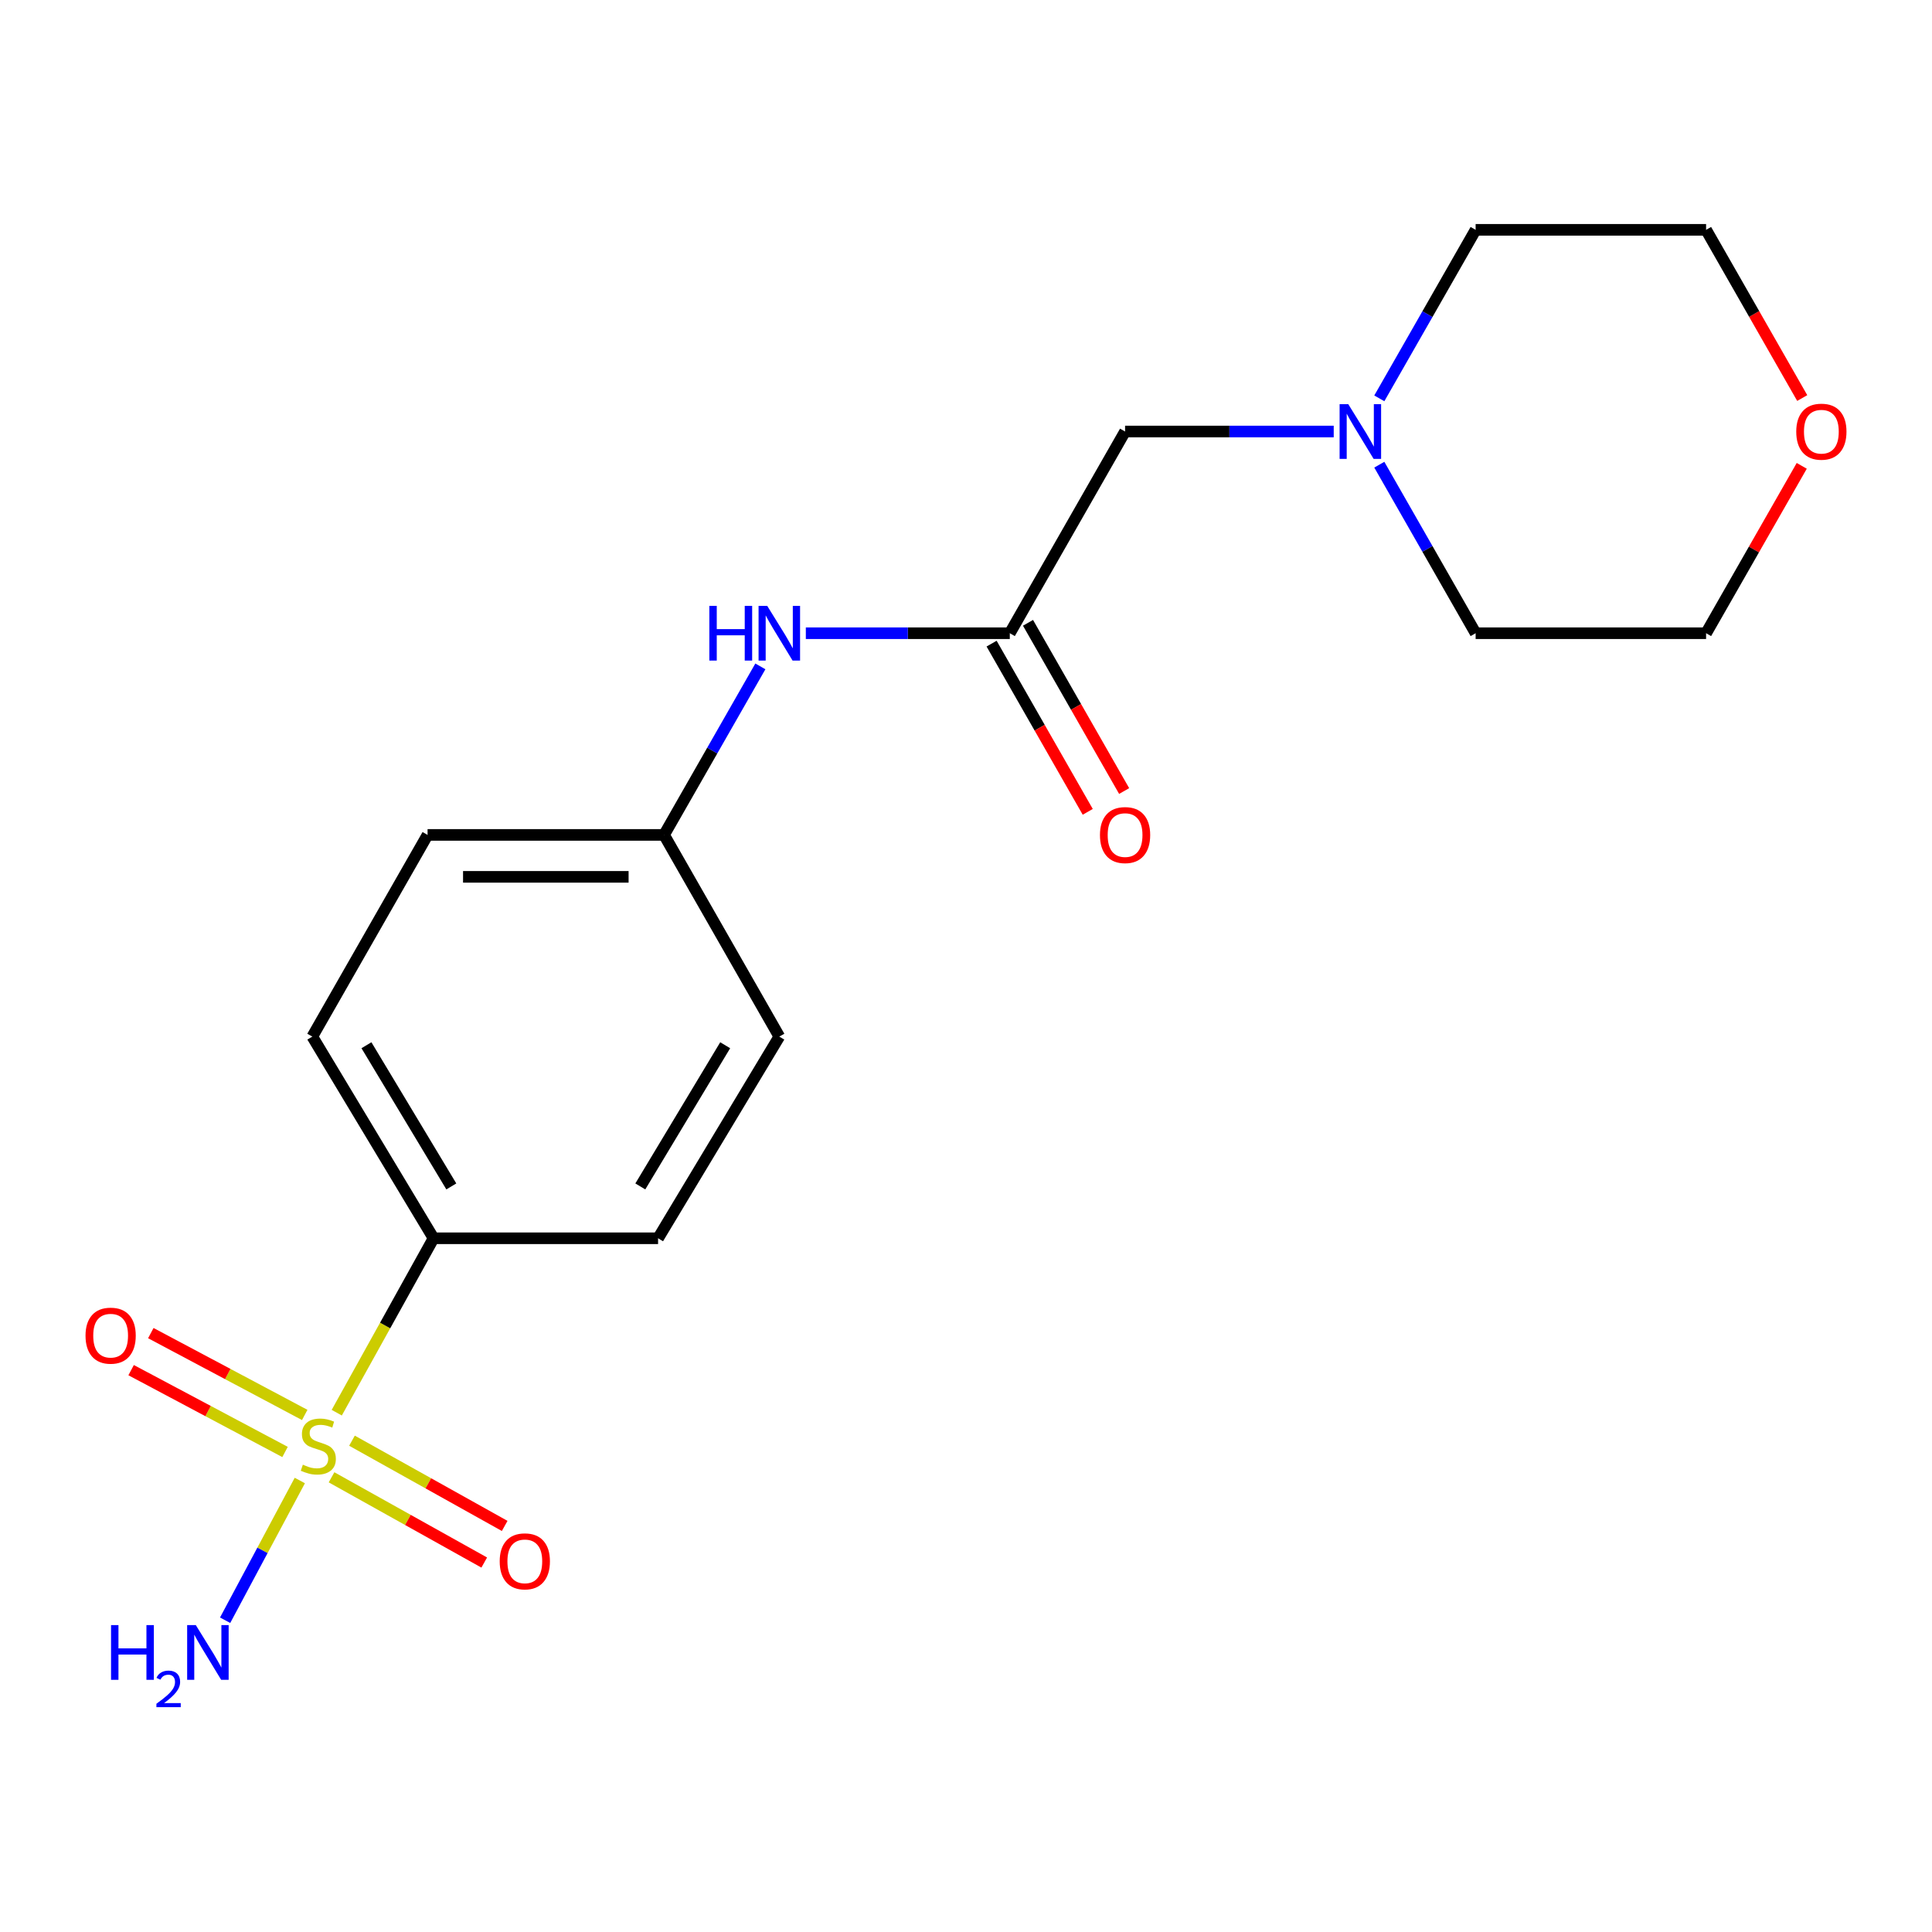 <?xml version='1.0' encoding='iso-8859-1'?>
<svg version='1.1' baseProfile='full'
              xmlns='http://www.w3.org/2000/svg'
                      xmlns:rdkit='http://www.rdkit.org/xml'
                      xmlns:xlink='http://www.w3.org/1999/xlink'
                  xml:space='preserve'
width='1000px' height='1000px' viewBox='0 0 1000 1000'>
<!-- END OF HEADER -->
<rect style='opacity:1.0;fill:#FFFFFF;stroke:none' width='1000' height='1000' x='0' y='0'> </rect>
<path class='bond-1' d='M 174.3,731.207 L 199.355,686.069' style='fill:none;fill-rule:evenodd;stroke:#CCCC00;stroke-width:6px;stroke-linecap:butt;stroke-linejoin:miter;stroke-opacity:1' />
<path class='bond-1' d='M 199.355,686.069 L 224.411,640.932' style='fill:none;fill-rule:evenodd;stroke:#000000;stroke-width:6px;stroke-linecap:butt;stroke-linejoin:miter;stroke-opacity:1' />
<path class='bond-3' d='M 171.607,764.653 L 211.124,786.712' style='fill:none;fill-rule:evenodd;stroke:#CCCC00;stroke-width:6px;stroke-linecap:butt;stroke-linejoin:miter;stroke-opacity:1' />
<path class='bond-3' d='M 211.124,786.712 L 250.642,808.771' style='fill:none;fill-rule:evenodd;stroke:#FF0000;stroke-width:6px;stroke-linecap:butt;stroke-linejoin:miter;stroke-opacity:1' />
<path class='bond-3' d='M 182.186,745.7 L 221.704,767.759' style='fill:none;fill-rule:evenodd;stroke:#CCCC00;stroke-width:6px;stroke-linecap:butt;stroke-linejoin:miter;stroke-opacity:1' />
<path class='bond-3' d='M 221.704,767.759 L 261.222,789.818' style='fill:none;fill-rule:evenodd;stroke:#FF0000;stroke-width:6px;stroke-linecap:butt;stroke-linejoin:miter;stroke-opacity:1' />
<path class='bond-4' d='M 157.727,732.371 L 117.893,711.194' style='fill:none;fill-rule:evenodd;stroke:#CCCC00;stroke-width:6px;stroke-linecap:butt;stroke-linejoin:miter;stroke-opacity:1' />
<path class='bond-4' d='M 117.893,711.194 L 78.06,690.017' style='fill:none;fill-rule:evenodd;stroke:#FF0000;stroke-width:6px;stroke-linecap:butt;stroke-linejoin:miter;stroke-opacity:1' />
<path class='bond-4' d='M 147.538,751.537 L 107.704,730.36' style='fill:none;fill-rule:evenodd;stroke:#CCCC00;stroke-width:6px;stroke-linecap:butt;stroke-linejoin:miter;stroke-opacity:1' />
<path class='bond-4' d='M 107.704,730.36 L 67.871,709.183' style='fill:none;fill-rule:evenodd;stroke:#FF0000;stroke-width:6px;stroke-linecap:butt;stroke-linejoin:miter;stroke-opacity:1' />
<path class='bond-6' d='M 155.183,766.31 L 135.855,802.47' style='fill:none;fill-rule:evenodd;stroke:#CCCC00;stroke-width:6px;stroke-linecap:butt;stroke-linejoin:miter;stroke-opacity:1' />
<path class='bond-6' d='M 135.855,802.47 L 116.527,838.629' style='fill:none;fill-rule:evenodd;stroke:#0000FF;stroke-width:6px;stroke-linecap:butt;stroke-linejoin:miter;stroke-opacity:1' />
<path class='bond-0' d='M 522.67,327.756 L 469.883,327.756' style='fill:none;fill-rule:evenodd;stroke:#000000;stroke-width:6px;stroke-linecap:butt;stroke-linejoin:miter;stroke-opacity:1' />
<path class='bond-0' d='M 469.883,327.756 L 417.096,327.756' style='fill:none;fill-rule:evenodd;stroke:#0000FF;stroke-width:6px;stroke-linecap:butt;stroke-linejoin:miter;stroke-opacity:1' />
<path class='bond-7' d='M 522.67,327.756 L 582.337,223.352' style='fill:none;fill-rule:evenodd;stroke:#000000;stroke-width:6px;stroke-linecap:butt;stroke-linejoin:miter;stroke-opacity:1' />
<path class='bond-8' d='M 513.248,333.141 L 538.13,376.674' style='fill:none;fill-rule:evenodd;stroke:#000000;stroke-width:6px;stroke-linecap:butt;stroke-linejoin:miter;stroke-opacity:1' />
<path class='bond-8' d='M 538.13,376.674 L 563.012,420.208' style='fill:none;fill-rule:evenodd;stroke:#FF0000;stroke-width:6px;stroke-linecap:butt;stroke-linejoin:miter;stroke-opacity:1' />
<path class='bond-8' d='M 532.093,322.371 L 556.974,365.904' style='fill:none;fill-rule:evenodd;stroke:#000000;stroke-width:6px;stroke-linecap:butt;stroke-linejoin:miter;stroke-opacity:1' />
<path class='bond-8' d='M 556.974,365.904 L 581.856,409.437' style='fill:none;fill-rule:evenodd;stroke:#FF0000;stroke-width:6px;stroke-linecap:butt;stroke-linejoin:miter;stroke-opacity:1' />
<path class='bond-10' d='M 224.411,640.932 L 161.657,536.54' style='fill:none;fill-rule:evenodd;stroke:#000000;stroke-width:6px;stroke-linecap:butt;stroke-linejoin:miter;stroke-opacity:1' />
<path class='bond-10' d='M 233.601,614.091 L 189.673,541.016' style='fill:none;fill-rule:evenodd;stroke:#000000;stroke-width:6px;stroke-linecap:butt;stroke-linejoin:miter;stroke-opacity:1' />
<path class='bond-11' d='M 224.411,640.932 L 340.62,640.932' style='fill:none;fill-rule:evenodd;stroke:#000000;stroke-width:6px;stroke-linecap:butt;stroke-linejoin:miter;stroke-opacity:1' />
<path class='bond-2' d='M 690.333,223.352 L 636.335,223.352' style='fill:none;fill-rule:evenodd;stroke:#0000FF;stroke-width:6px;stroke-linecap:butt;stroke-linejoin:miter;stroke-opacity:1' />
<path class='bond-2' d='M 636.335,223.352 L 582.337,223.352' style='fill:none;fill-rule:evenodd;stroke:#000000;stroke-width:6px;stroke-linecap:butt;stroke-linejoin:miter;stroke-opacity:1' />
<path class='bond-15' d='M 713.928,240.518 L 738.856,284.137' style='fill:none;fill-rule:evenodd;stroke:#0000FF;stroke-width:6px;stroke-linecap:butt;stroke-linejoin:miter;stroke-opacity:1' />
<path class='bond-15' d='M 738.856,284.137 L 763.784,327.756' style='fill:none;fill-rule:evenodd;stroke:#000000;stroke-width:6px;stroke-linecap:butt;stroke-linejoin:miter;stroke-opacity:1' />
<path class='bond-16' d='M 713.929,206.186 L 738.856,162.573' style='fill:none;fill-rule:evenodd;stroke:#0000FF;stroke-width:6px;stroke-linecap:butt;stroke-linejoin:miter;stroke-opacity:1' />
<path class='bond-16' d='M 738.856,162.573 L 763.784,118.96' style='fill:none;fill-rule:evenodd;stroke:#000000;stroke-width:6px;stroke-linecap:butt;stroke-linejoin:miter;stroke-opacity:1' />
<path class='bond-5' d='M 393.564,344.922 L 368.642,388.535' style='fill:none;fill-rule:evenodd;stroke:#0000FF;stroke-width:6px;stroke-linecap:butt;stroke-linejoin:miter;stroke-opacity:1' />
<path class='bond-5' d='M 368.642,388.535 L 343.719,432.148' style='fill:none;fill-rule:evenodd;stroke:#000000;stroke-width:6px;stroke-linecap:butt;stroke-linejoin:miter;stroke-opacity:1' />
<path class='bond-9' d='M 932.832,206.026 L 907.95,162.493' style='fill:none;fill-rule:evenodd;stroke:#FF0000;stroke-width:6px;stroke-linecap:butt;stroke-linejoin:miter;stroke-opacity:1' />
<path class='bond-9' d='M 907.95,162.493 L 883.069,118.96' style='fill:none;fill-rule:evenodd;stroke:#000000;stroke-width:6px;stroke-linecap:butt;stroke-linejoin:miter;stroke-opacity:1' />
<path class='bond-20' d='M 932.582,241.118 L 907.825,284.437' style='fill:none;fill-rule:evenodd;stroke:#FF0000;stroke-width:6px;stroke-linecap:butt;stroke-linejoin:miter;stroke-opacity:1' />
<path class='bond-20' d='M 907.825,284.437 L 883.069,327.756' style='fill:none;fill-rule:evenodd;stroke:#000000;stroke-width:6px;stroke-linecap:butt;stroke-linejoin:miter;stroke-opacity:1' />
<path class='bond-14' d='M 161.657,536.54 L 221.311,432.148' style='fill:none;fill-rule:evenodd;stroke:#000000;stroke-width:6px;stroke-linecap:butt;stroke-linejoin:miter;stroke-opacity:1' />
<path class='bond-13' d='M 340.62,640.932 L 403.374,536.54' style='fill:none;fill-rule:evenodd;stroke:#000000;stroke-width:6px;stroke-linecap:butt;stroke-linejoin:miter;stroke-opacity:1' />
<path class='bond-13' d='M 331.43,614.091 L 375.357,541.016' style='fill:none;fill-rule:evenodd;stroke:#000000;stroke-width:6px;stroke-linecap:butt;stroke-linejoin:miter;stroke-opacity:1' />
<path class='bond-12' d='M 343.719,432.148 L 403.374,536.54' style='fill:none;fill-rule:evenodd;stroke:#000000;stroke-width:6px;stroke-linecap:butt;stroke-linejoin:miter;stroke-opacity:1' />
<path class='bond-19' d='M 343.719,432.148 L 221.311,432.148' style='fill:none;fill-rule:evenodd;stroke:#000000;stroke-width:6px;stroke-linecap:butt;stroke-linejoin:miter;stroke-opacity:1' />
<path class='bond-19' d='M 325.358,453.854 L 239.673,453.854' style='fill:none;fill-rule:evenodd;stroke:#000000;stroke-width:6px;stroke-linecap:butt;stroke-linejoin:miter;stroke-opacity:1' />
<path class='bond-18' d='M 763.784,327.756 L 883.069,327.756' style='fill:none;fill-rule:evenodd;stroke:#000000;stroke-width:6px;stroke-linecap:butt;stroke-linejoin:miter;stroke-opacity:1' />
<path class='bond-17' d='M 763.784,118.96 L 883.069,118.96' style='fill:none;fill-rule:evenodd;stroke:#000000;stroke-width:6px;stroke-linecap:butt;stroke-linejoin:miter;stroke-opacity:1' />
<path  class='atom-0' d='M 156.756 758.119
Q 157.076 758.239, 158.396 758.799
Q 159.716 759.359, 161.156 759.719
Q 162.636 760.039, 164.076 760.039
Q 166.756 760.039, 168.316 758.759
Q 169.876 757.439, 169.876 755.159
Q 169.876 753.599, 169.076 752.639
Q 168.316 751.679, 167.116 751.159
Q 165.916 750.639, 163.916 750.039
Q 161.396 749.279, 159.876 748.559
Q 158.396 747.839, 157.316 746.319
Q 156.276 744.799, 156.276 742.239
Q 156.276 738.679, 158.676 736.479
Q 161.116 734.279, 165.916 734.279
Q 169.196 734.279, 172.916 735.839
L 171.996 738.919
Q 168.596 737.519, 166.036 737.519
Q 163.276 737.519, 161.756 738.679
Q 160.236 739.799, 160.276 741.759
Q 160.276 743.279, 161.036 744.199
Q 161.836 745.119, 162.956 745.639
Q 164.116 746.159, 166.036 746.759
Q 168.596 747.559, 170.116 748.359
Q 171.636 749.159, 172.716 750.799
Q 173.836 752.399, 173.836 755.159
Q 173.836 759.079, 171.196 761.199
Q 168.596 763.279, 164.236 763.279
Q 161.716 763.279, 159.796 762.719
Q 157.916 762.199, 155.676 761.279
L 156.756 758.119
' fill='#CCCC00'/>
<path  class='atom-3' d='M 697.858 209.192
L 707.138 224.192
Q 708.058 225.672, 709.538 228.352
Q 711.018 231.032, 711.098 231.192
L 711.098 209.192
L 714.858 209.192
L 714.858 237.512
L 710.978 237.512
L 701.018 221.112
Q 699.858 219.192, 698.618 216.992
Q 697.418 214.792, 697.058 214.112
L 697.058 237.512
L 693.378 237.512
L 693.378 209.192
L 697.858 209.192
' fill='#0000FF'/>
<path  class='atom-4' d='M 258.644 808.146
Q 258.644 801.346, 262.004 797.546
Q 265.364 793.746, 271.644 793.746
Q 277.924 793.746, 281.284 797.546
Q 284.644 801.346, 284.644 808.146
Q 284.644 815.026, 281.244 818.946
Q 277.844 822.826, 271.644 822.826
Q 265.404 822.826, 262.004 818.946
Q 258.644 815.066, 258.644 808.146
M 271.644 819.626
Q 275.964 819.626, 278.284 816.746
Q 280.644 813.826, 280.644 808.146
Q 280.644 802.586, 278.284 799.786
Q 275.964 796.946, 271.644 796.946
Q 267.324 796.946, 264.964 799.746
Q 262.644 802.546, 262.644 808.146
Q 262.644 813.866, 264.964 816.746
Q 267.324 819.626, 271.644 819.626
' fill='#FF0000'/>
<path  class='atom-5' d='M 44.265 691.333
Q 44.265 684.533, 47.625 680.733
Q 50.985 676.933, 57.265 676.933
Q 63.545 676.933, 66.905 680.733
Q 70.265 684.533, 70.265 691.333
Q 70.265 698.213, 66.865 702.133
Q 63.465 706.013, 57.265 706.013
Q 51.025 706.013, 47.625 702.133
Q 44.265 698.253, 44.265 691.333
M 57.265 702.813
Q 61.585 702.813, 63.905 699.933
Q 66.265 697.013, 66.265 691.333
Q 66.265 685.773, 63.905 682.973
Q 61.585 680.133, 57.265 680.133
Q 52.945 680.133, 50.585 682.933
Q 48.265 685.733, 48.265 691.333
Q 48.265 697.053, 50.585 699.933
Q 52.945 702.813, 57.265 702.813
' fill='#FF0000'/>
<path  class='atom-6' d='M 367.154 313.596
L 370.994 313.596
L 370.994 325.636
L 385.474 325.636
L 385.474 313.596
L 389.314 313.596
L 389.314 341.916
L 385.474 341.916
L 385.474 328.836
L 370.994 328.836
L 370.994 341.916
L 367.154 341.916
L 367.154 313.596
' fill='#0000FF'/>
<path  class='atom-6' d='M 397.114 313.596
L 406.394 328.596
Q 407.314 330.076, 408.794 332.756
Q 410.274 335.436, 410.354 335.596
L 410.354 313.596
L 414.114 313.596
L 414.114 341.916
L 410.234 341.916
L 400.274 325.516
Q 399.114 323.596, 397.874 321.396
Q 396.674 319.196, 396.314 318.516
L 396.314 341.916
L 392.634 341.916
L 392.634 313.596
L 397.114 313.596
' fill='#0000FF'/>
<path  class='atom-7' d='M 57.477 841.152
L 61.317 841.152
L 61.317 853.192
L 75.797 853.192
L 75.797 841.152
L 79.637 841.152
L 79.637 869.472
L 75.797 869.472
L 75.797 856.392
L 61.317 856.392
L 61.317 869.472
L 57.477 869.472
L 57.477 841.152
' fill='#0000FF'/>
<path  class='atom-7' d='M 81.01 868.478
Q 81.696 866.709, 83.333 865.733
Q 84.97 864.729, 87.24 864.729
Q 90.065 864.729, 91.649 866.261
Q 93.233 867.792, 93.233 870.511
Q 93.233 873.283, 91.174 875.87
Q 89.141 878.457, 84.917 881.52
L 93.55 881.52
L 93.55 883.632
L 80.957 883.632
L 80.957 881.863
Q 84.442 879.381, 86.501 877.533
Q 88.587 875.685, 89.59 874.022
Q 90.593 872.359, 90.593 870.643
Q 90.593 868.848, 89.696 867.845
Q 88.798 866.841, 87.24 866.841
Q 85.736 866.841, 84.732 867.449
Q 83.729 868.056, 83.016 869.402
L 81.01 868.478
' fill='#0000FF'/>
<path  class='atom-7' d='M 101.35 841.152
L 110.63 856.152
Q 111.55 857.632, 113.03 860.312
Q 114.51 862.992, 114.59 863.152
L 114.59 841.152
L 118.35 841.152
L 118.35 869.472
L 114.47 869.472
L 104.51 853.072
Q 103.35 851.152, 102.11 848.952
Q 100.91 846.752, 100.55 846.072
L 100.55 869.472
L 96.87 869.472
L 96.87 841.152
L 101.35 841.152
' fill='#0000FF'/>
<path  class='atom-9' d='M 569.337 432.228
Q 569.337 425.428, 572.697 421.628
Q 576.057 417.828, 582.337 417.828
Q 588.617 417.828, 591.977 421.628
Q 595.337 425.428, 595.337 432.228
Q 595.337 439.108, 591.937 443.028
Q 588.537 446.908, 582.337 446.908
Q 576.097 446.908, 572.697 443.028
Q 569.337 439.148, 569.337 432.228
M 582.337 443.708
Q 586.657 443.708, 588.977 440.828
Q 591.337 437.908, 591.337 432.228
Q 591.337 426.668, 588.977 423.868
Q 586.657 421.028, 582.337 421.028
Q 578.017 421.028, 575.657 423.828
Q 573.337 426.628, 573.337 432.228
Q 573.337 437.948, 575.657 440.828
Q 578.017 443.708, 582.337 443.708
' fill='#FF0000'/>
<path  class='atom-10' d='M 929.735 223.432
Q 929.735 216.632, 933.095 212.832
Q 936.455 209.032, 942.735 209.032
Q 949.015 209.032, 952.375 212.832
Q 955.735 216.632, 955.735 223.432
Q 955.735 230.312, 952.335 234.232
Q 948.935 238.112, 942.735 238.112
Q 936.495 238.112, 933.095 234.232
Q 929.735 230.352, 929.735 223.432
M 942.735 234.912
Q 947.055 234.912, 949.375 232.032
Q 951.735 229.112, 951.735 223.432
Q 951.735 217.872, 949.375 215.072
Q 947.055 212.232, 942.735 212.232
Q 938.415 212.232, 936.055 215.032
Q 933.735 217.832, 933.735 223.432
Q 933.735 229.152, 936.055 232.032
Q 938.415 234.912, 942.735 234.912
' fill='#FF0000'/>
</svg>
